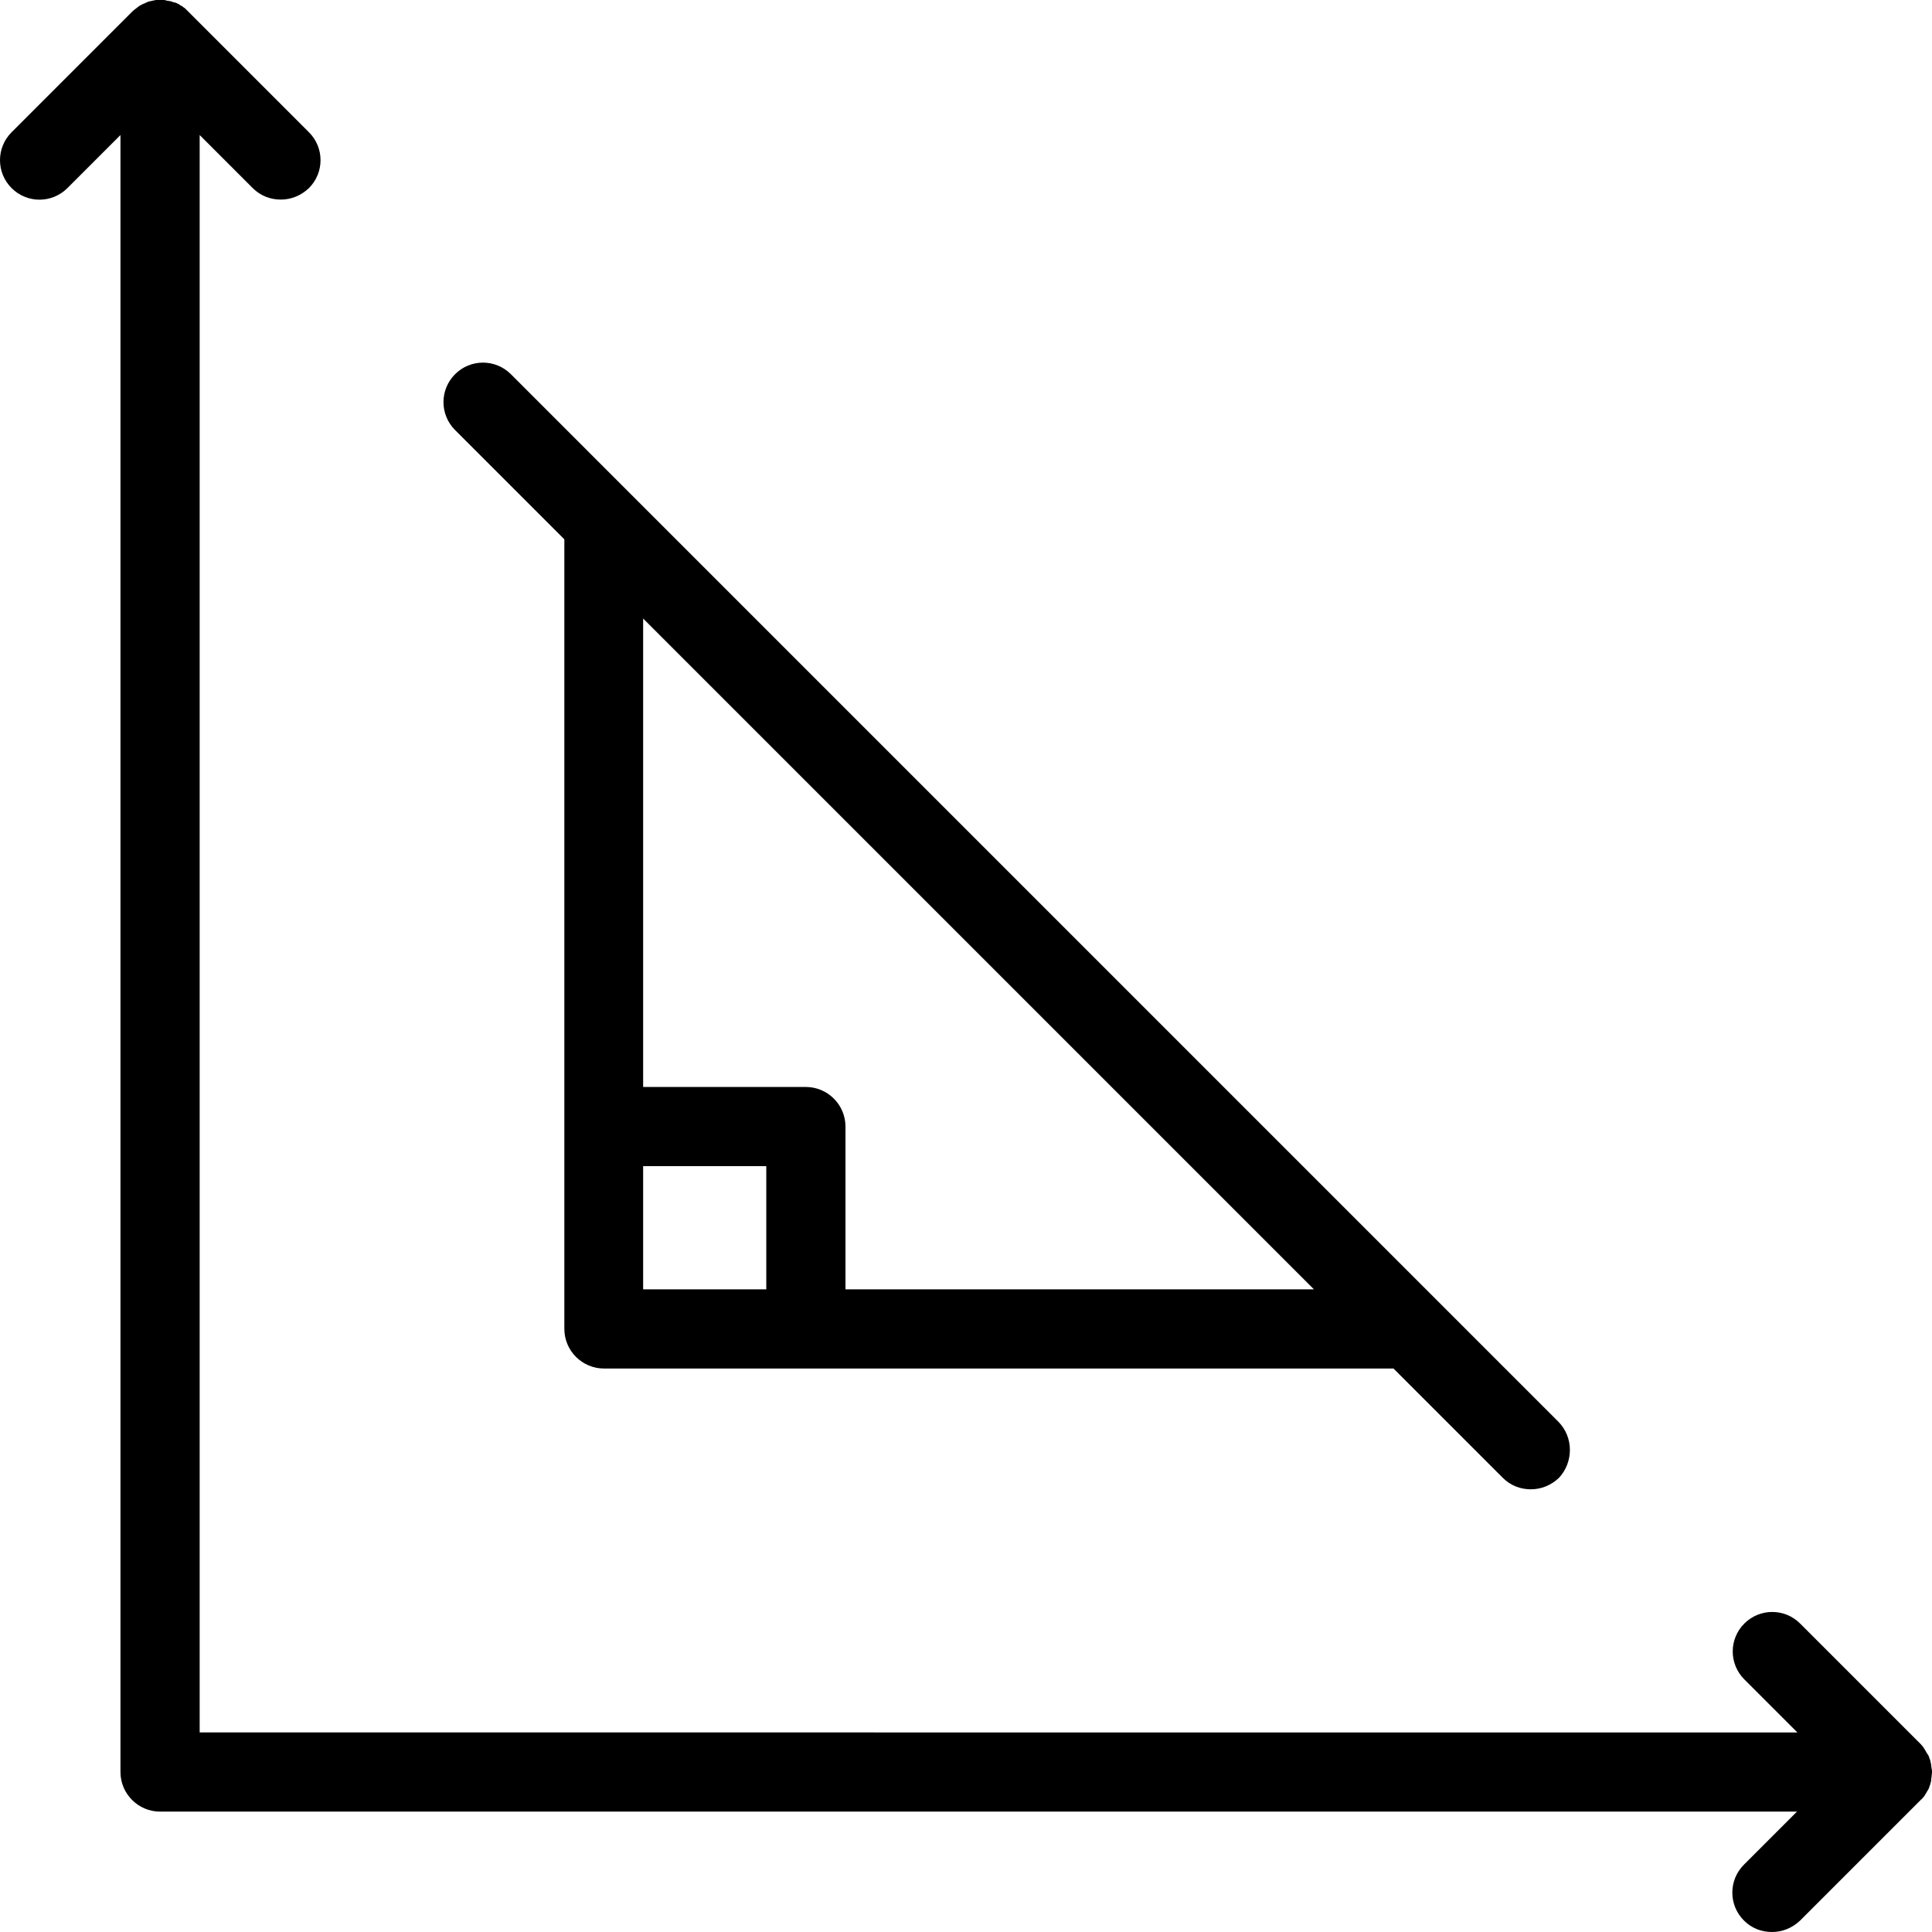 <?xml version="1.0" encoding="iso-8859-1"?>
<!-- Uploaded to: SVG Repo, www.svgrepo.com, Generator: SVG Repo Mixer Tools -->
<svg fill="#000000" height="800px" width="800px" version="1.1" id="Layer_1" xmlns="http://www.w3.org/2000/svg" xmlns:xlink="http://www.w3.org/1999/xlink" 
	 viewBox="0 0 488 488" xml:space="preserve">
<g transform="translate(0 -540.36)">
	<g>
		<g>
			<path d="M142.547,676.588v199.441c0,5.501,4.501,10.002,10.002,10.002h199.431l27.604,27.606c2,2,4.501,2.901,7.101,2.901
				s5.101-1,7.101-2.901c3.701-4.001,3.701-10.302-0.2-14.203v0L159.55,665.386l-30.505-30.506c-3.901-3.901-10.202-3.901-14.102,0
				c-3.901,3.901-3.901,10.202,0,14.103L142.547,676.588z M162.45,696.592l169.426,169.435H213.558v-41.108
				c0-5.501-4.501-10.002-10.002-10.002H162.45V696.592z M162.45,834.92h31.105v31.106H162.45V834.92z"/>
			<path d="M487.9,987.052c0-0.2-0.1-0.5-0.1-0.7c0-0.1,0-0.2,0-0.2c-0.1-0.3-0.1-0.6-0.2-0.9v-0.1c-0.1-0.3-0.2-0.6-0.3-0.8v-0.1
				c-0.1-0.3-0.2-0.5-0.4-0.8c0,0,0-0.1-0.1-0.1c-0.1-0.2-0.3-0.5-0.4-0.7c0-0.1-0.1-0.1-0.1-0.2c-0.1-0.2-0.3-0.4-0.4-0.6
				c0-0.1-0.1-0.1-0.1-0.2c-0.2-0.2-0.4-0.5-0.6-0.7l-30.505-30.506c-3.901-3.901-10.202-3.901-14.102,0
				c-3.901,3.901-3.901,10.202,0,14.103l13.402,13.403H50.433V574.467l13.402,13.403c2,2,4.501,2.901,7.101,2.901
				s5.101-1,7.101-2.901c3.901-3.901,3.901-10.202,0-14.103l-30.505-30.507l-0.1-0.1c-0.2-0.2-0.4-0.4-0.6-0.6
				c-0.1-0.1-0.2-0.2-0.4-0.3c-0.1-0.1-0.3-0.2-0.4-0.3c-0.1-0.1-0.3-0.2-0.4-0.2c-0.1-0.1-0.3-0.2-0.4-0.3
				c-0.1-0.1-0.3-0.1-0.4-0.2c-0.2-0.1-0.3-0.2-0.5-0.2c-0.1-0.1-0.3-0.1-0.4-0.1c-0.2-0.1-0.4-0.1-0.5-0.2c-0.1,0-0.3-0.1-0.4-0.1
				c-0.2,0-0.4-0.1-0.6-0.1c-0.1,0-0.3,0-0.4-0.1c-0.2,0-0.4-0.1-0.6-0.1c-0.2,0-0.4,0-0.7,0c-0.1,0-0.2,0-0.3,0c-0.1,0-0.2,0-0.3,0
				c-0.2,0-0.5,0-0.7,0c-0.2,0-0.4,0.1-0.5,0.1s-0.3,0-0.4,0.1c-0.2,0-0.4,0.1-0.6,0.1c-0.1,0-0.3,0.1-0.4,0.1
				c-0.2,0.1-0.3,0.1-0.5,0.2c-0.1,0.1-0.3,0.1-0.4,0.2c-0.2,0.1-0.3,0.1-0.5,0.2c-0.1,0.1-0.3,0.1-0.4,0.2
				c-0.1,0.1-0.3,0.2-0.4,0.2c-0.1,0.1-0.3,0.2-0.4,0.3s-0.3,0.2-0.4,0.3c-0.1,0.1-0.2,0.2-0.4,0.3c-0.2,0.2-0.5,0.4-0.7,0.6
				L2.925,573.767c-3.901,3.901-3.901,10.202,0,14.103c3.901,3.901,10.202,3.901,14.102,0l13.402-13.403v413.485
				c0,5.501,4.501,10.002,10.002,10.002h413.464l-13.402,13.403c-3.901,3.901-3.901,10.202,0,14.103c2,2,4.501,2.901,7.101,2.901
				s5.101-1,7.101-2.901l30.505-30.506l0.1-0.1c0.1-0.1,0.3-0.2,0.4-0.4c0.1-0.1,0.1-0.2,0.2-0.2c0.1-0.2,0.3-0.4,0.4-0.6
				c0-0.1,0.1-0.1,0.1-0.2c0.1-0.2,0.3-0.4,0.4-0.7c0,0,0-0.1,0.1-0.1c0.1-0.2,0.3-0.5,0.4-0.8v-0.1c0.1-0.3,0.2-0.5,0.3-0.8v-0.1
				c0.1-0.3,0.2-0.6,0.2-0.8c0-0.1,0-0.2,0-0.3c0-0.2,0.1-0.5,0.1-0.7c0-0.3,0.1-0.7,0.1-1C488,987.752,488,987.352,487.9,987.052z"
				/>
		</g>
	</g>
</g>
</svg>